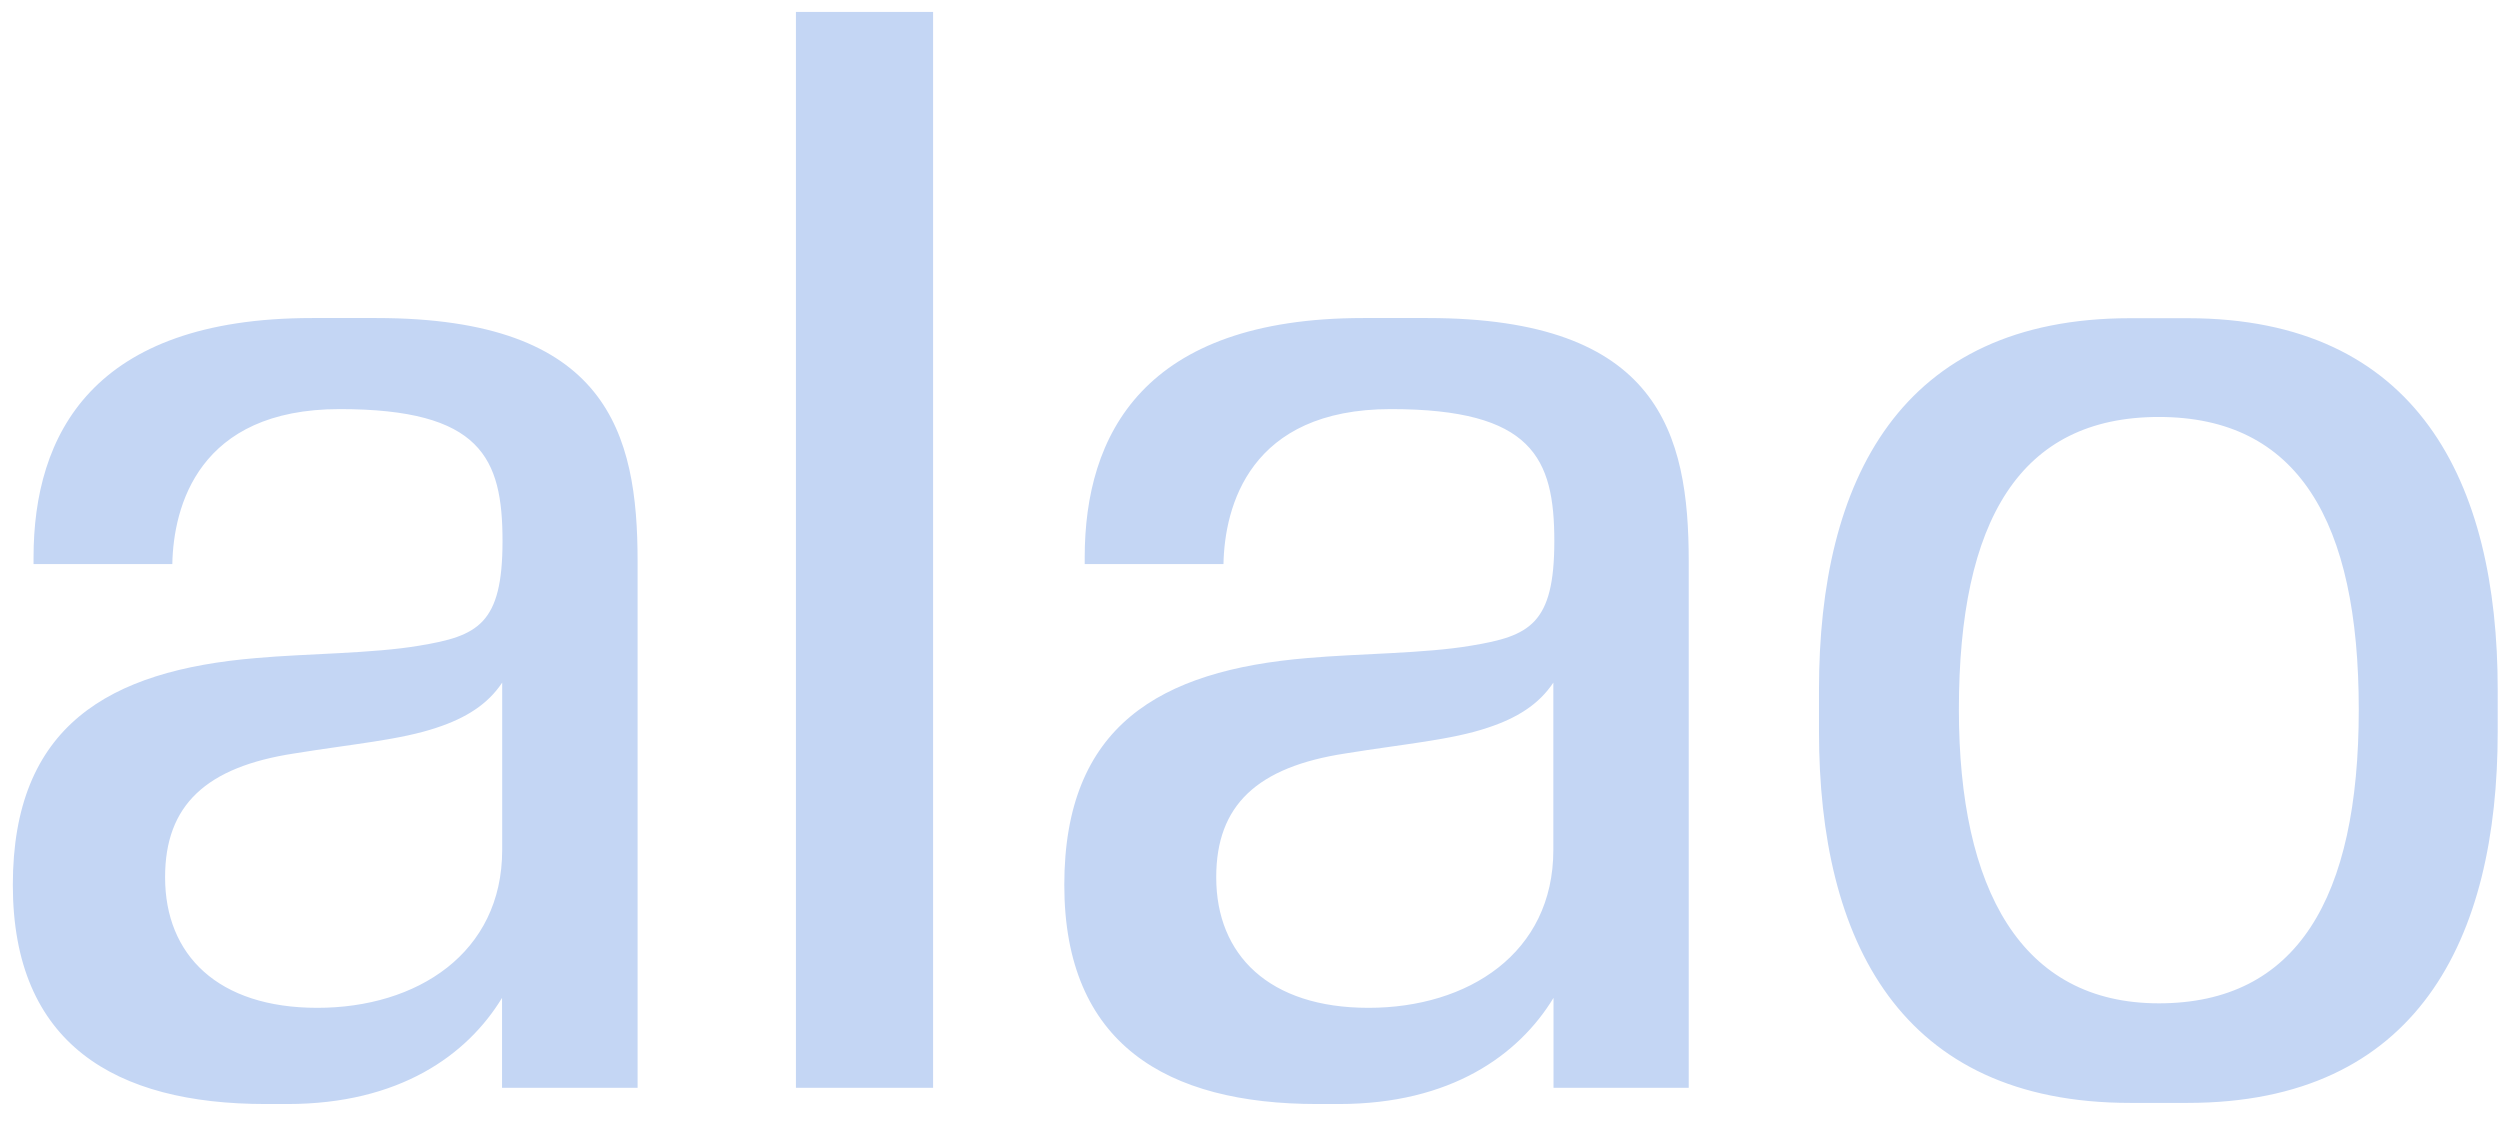 <svg width="136" height="61" viewBox="0 0 136 61" fill="none" xmlns="http://www.w3.org/2000/svg">
<path d="M106.563 38.602C106.563 28.301 109.891 22.683 117.44 22.683C124.989 22.683 128.317 28.31 128.317 38.602C128.317 48.903 124.928 54.581 117.44 54.581C109.953 54.581 106.563 48.378 106.563 38.602ZM135.875 39.799V37.51C135.875 26.204 131.506 17.31 119.004 17.31H115.885C103.382 17.31 98.953 26.108 98.953 37.51V39.799C98.953 51.2 103.382 59.998 115.885 59.998H119.004C131.506 59.998 135.875 51.104 135.875 39.799ZM66.163 47.714C66.163 43.8 68.391 41.721 73.197 40.987C76.377 40.471 78.972 40.253 80.955 39.58C82.51 39.065 83.707 38.331 84.502 37.134V46.238C84.502 51.864 79.854 54.826 74.446 54.826C69.038 54.826 66.163 51.952 66.163 47.732M84.528 59.177H91.867V30.538C91.867 23.566 90.251 17.301 77.653 17.301H74.166C62.188 17.301 59.008 23.662 59.008 30.319V30.686H66.557C66.618 27.567 67.963 22.255 75.66 22.255C83.358 22.255 84.555 24.911 84.555 29.437C84.555 33.962 83.209 34.6 80.029 35.124C77.521 35.553 73.887 35.553 71.135 35.797C63.071 36.47 57.898 39.493 57.898 48.142C57.898 56.792 63.464 60.059 71.65 60.059H72.838C78.919 60.059 82.615 57.404 84.511 54.285V59.177H84.528ZM43.299 59.177H50.76V0.649H43.299V59.177ZM8.981 47.714C8.981 43.8 11.209 41.721 16.014 40.987C19.194 40.471 21.789 40.253 23.772 39.58C25.327 39.065 26.524 38.331 27.319 37.134V46.238C27.319 51.864 22.671 54.826 17.263 54.826C11.855 54.826 8.981 51.952 8.981 47.732M27.346 59.177H34.685V30.538C34.685 23.566 33.068 17.301 20.47 17.301H16.984C5.006 17.301 1.825 23.662 1.825 30.319V30.686H9.374C9.435 27.567 10.781 22.255 18.478 22.255C26.175 22.255 27.337 24.911 27.337 29.437C27.337 33.962 25.991 34.6 22.811 35.124C20.304 35.553 16.669 35.553 13.952 35.797C5.897 36.47 0.698 39.493 0.698 48.142C0.698 56.792 6.264 60.059 14.45 60.059H15.638C21.719 60.059 25.415 57.404 27.311 54.285V59.177H27.337H27.346Z" fill="#C4D6F4"/>
</svg>
